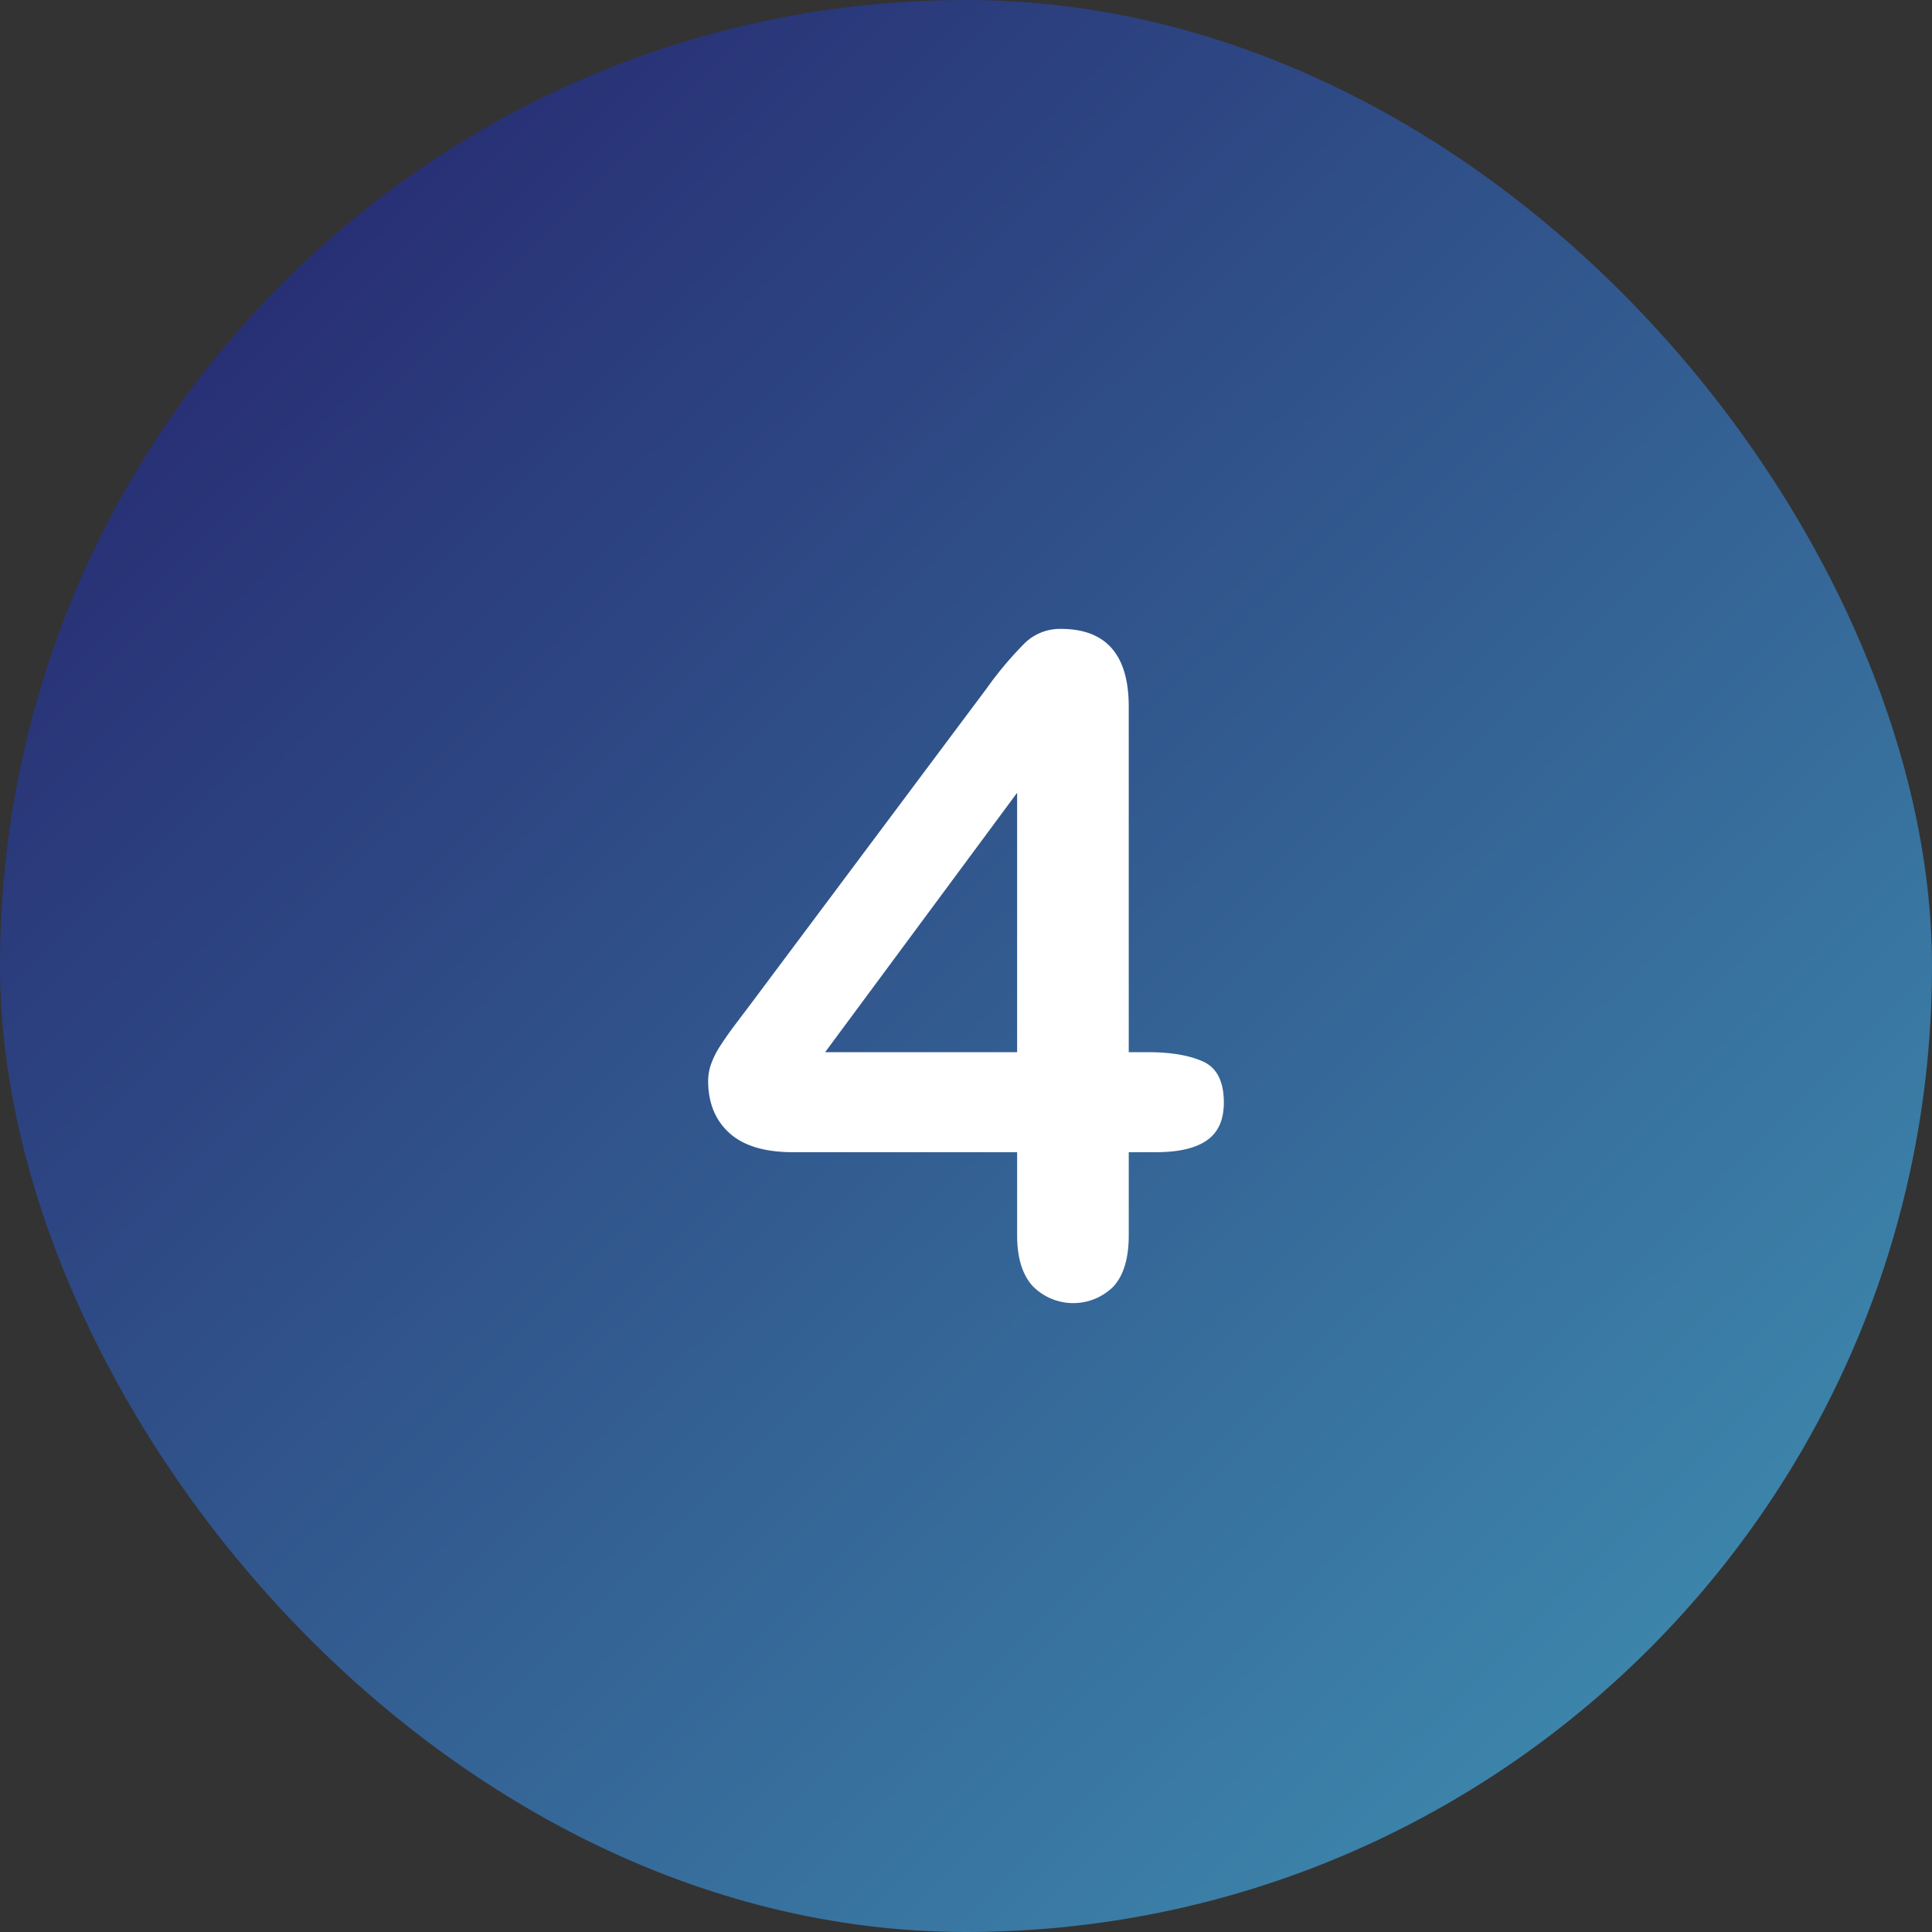 <svg height="512" viewBox="0 0 512 512" width="512" xmlns="http://www.w3.org/2000/svg" xmlns:xlink="http://www.w3.org/1999/xlink"><rect x="0" y="0" width="512" height="512" fill="#333333" stroke="none"/><linearGradient id="linear-gradient" gradientUnits="userSpaceOnUse" x1="76.567" x2="435.433" y1="73.408" y2="438.592"><stop offset="0" stop-color="#283075"/><stop offset="1" stop-color="#3c84aa"/></linearGradient><g id="Layer_2" data-name="Layer 2"><g id="Layer_1-2" data-name="Layer 1"><g id="_4" data-name="4"><g id="BG"><rect fill="url(#linear-gradient)" height="512" rx="256" width="512"/></g><path d="m269.548 327.351v-22.008h-59.4q-11.243 0-16.861-5.088t-5.621-13.845a13.425 13.425 0 0 1 .828-4.555 23.511 23.511 0 0 1 2.485-4.855q1.656-2.542 3.432-4.91t4.378-5.8l62.711-83.89a95.439 95.439 0 0 1 10.118-12.01 13.408 13.408 0 0 1 9.525-3.727q17.984 0 17.985 20.589v91.585h5.088q9.111 0 14.613 2.485t5.5 10.886q0 6.864-4.5 10t-13.489 3.136h-7.21v22.008q0 9.114-4.023 13.549a15.071 15.071 0 0 1 -21.476-.118q-4.081-4.555-4.083-13.432zm-50.88-48.514h50.88v-68.748z" fill="#fff"/></g></g></g></svg>